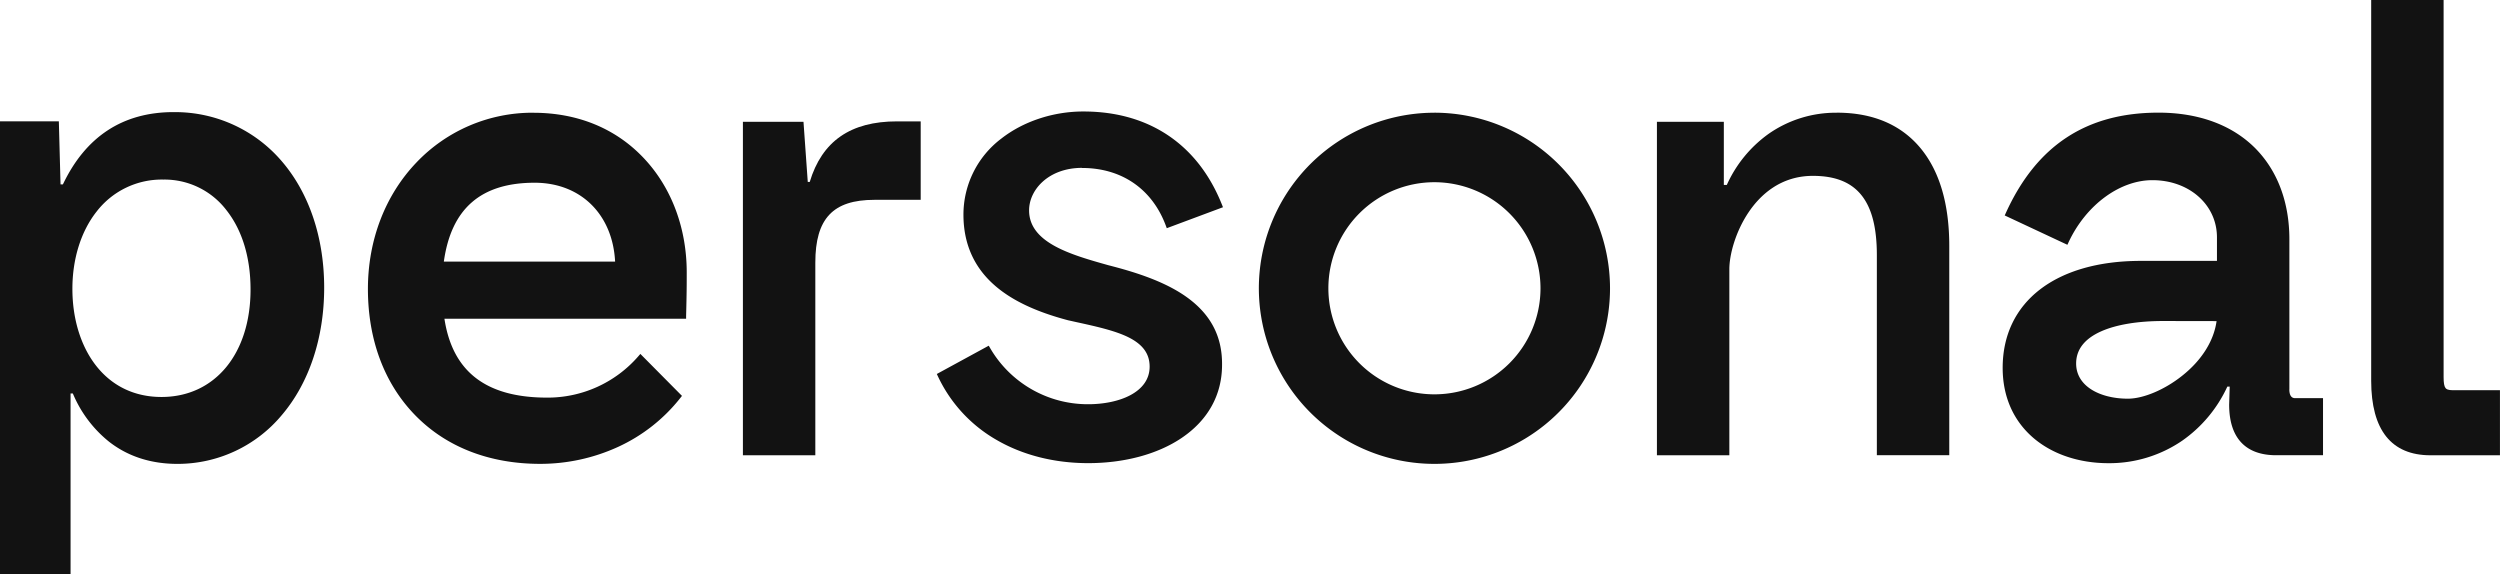 <svg id="Layer_1" data-name="Layer 1" xmlns="http://www.w3.org/2000/svg" viewBox="0 0 1051.51 241.48"><defs><style>.cls-1{fill:#121212;}</style></defs><path class="cls-1" d="M380.57,310.17a67.37,67.37,0,0,0-49.31,21.09C318.2,345,311,363.82,311,384.27c0,21.15,6.72,39.36,19.43,52.67,13.07,13.68,31.41,20.92,53,20.92a78.54,78.54,0,0,0,32.71-7.1,71.1,71.1,0,0,0,26.31-20.68l.64-.81-17.5-17.65-.87,1A50.5,50.5,0,0,1,386.38,430c-25.65,0-39.8-10.86-43.2-33.18H444.83l0-1.16c.26-9.81.26-13.38.26-18.33,0-18-6-34.65-17-46.9-11.87-13.24-28.3-20.24-47.53-20.24m34.37,62.61h-72c3.12-22.33,15.63-33.18,38.2-33.18,19.35,0,32.81,13.28,33.84,33.18" transform="translate(-156.25 -262.76)"/><path class="cls-1" d="M759.58,310.17A73.85,73.85,0,1,0,833.43,384a73.92,73.92,0,0,0-73.85-73.84M804.19,384a44.61,44.61,0,1,1-44.61-44.6A44.66,44.66,0,0,1,804.19,384" transform="translate(-156.25 -262.76)"/><path class="cls-1" d="M229.32,309.91c-21.36,0-37,10.23-46.61,30.4h-1L181,313.78H156.25V504.24h29.68v-76h.95a51.31,51.31,0,0,0,15.18,20.26c7.94,6.22,17.63,9.37,28.81,9.37a57,57,0,0,0,43.93-20.55c11.48-13.48,17.8-32.5,17.8-53.55s-6.32-39.78-17.8-53.15a59,59,0,0,0-45.48-20.7m32.31,74.62c0,27-15,45.19-37.46,45.19-11.4,0-21-4.66-27.76-13.48-6.26-8.17-9.71-19.52-9.71-32,0-12.64,3.62-24.19,10.18-32.5a34.58,34.58,0,0,1,28.06-13.46,32.76,32.76,0,0,1,26.51,12.82c6.66,8.4,10.18,19.95,10.18,33.4" transform="translate(-156.25 -262.76)"/><path class="cls-1" d="M496.87,339.28H496L494.2,314H468.72V454.25h30.46V373.19c0-18.49,7.43-26.38,24.84-26.38H543.5v-33h-10c-19.52,0-31.53,8.34-36.68,25.5" transform="translate(-156.25 -262.76)"/><path class="cls-1" d="M611.37,333.41c16.64,0,29.47,8.83,35.22,24.22l.41,1.11,23.64-8.82-.45-1.13c-5-12.51-12.53-22.23-22.37-28.92-10-6.78-22.08-10.22-35.94-10.22-12.67,0-25.25,4.17-34.51,11.43a40.06,40.06,0,0,0-15.89,32c0,12,4.33,21.9,12.87,29.48,7.22,6.42,17.46,11.31,31.3,14.95h.05l3,.67c8.49,1.86,16.51,3.62,22.22,6.46,6,3,8.87,6.92,8.87,12.32,0,10.93-13,15.82-25.87,15.82a47.52,47.52,0,0,1-41.22-23.62l-.58-1-21.84,11.9.47,1a60.32,60.32,0,0,0,24.67,26.74c11,6.39,24.32,9.76,38.5,9.76,15.2,0,29.14-3.74,39.25-10.54,11.17-7.51,17.08-18.17,17.08-30.83.12-12-4.84-21.39-15.16-28.67-9.56-6.75-22.46-10.6-32.6-13.19-15.66-4.4-33.4-9.39-33.4-23.08,0-8.79,8.32-17.88,22.26-17.88" transform="translate(-156.25 -262.76)"/><path class="cls-1" d="M928.81,310.17a49.39,49.39,0,0,0-28.84,9,53.21,53.21,0,0,0-17.41,21.36H881.3V314H853.16V454.25h30.46V376c0-6,2.53-15.75,8.2-24.11,4.69-6.91,13.17-15.16,26.94-15.16,9.52,0,16.27,2.75,20.64,8.4,4.21,5.44,6.26,13.6,6.26,24.94v84.15h30.46v-88c0-17.48-4-31.25-11.93-40.95-8.19-10-20.09-15.12-35.38-15.12" transform="translate(-156.25 -262.76)"/><path class="cls-1" d="M1119.17,426.53V363.4c0-15.59-5-28.82-14.32-38.26-9.73-9.79-23.81-15-40.72-15-30.3,0-51.3,13.8-64.21,42.18l-.48,1.06,26.36,12.34.5-1.07c7.3-15.62,21.47-26.11,35.26-26.11,15.48,0,27.15,10.34,27.15,24.06v9.89h-32c-35.86,0-58.13,17.24-58.13,45,0,12.06,4.49,22.27,13,29.53,8,6.81,19.14,10.56,31.49,10.56a54.27,54.27,0,0,0,31-9.45,56.56,56.56,0,0,0,19-22.75h1l-.23,7.57c0,13.92,6.83,21.28,19.74,21.28h19.74v-24h-11.75c-2,0-2.42-2-2.42-3.71m-30.6-28.7c-1.15,8.33-6.25,16.47-14.49,23-7.33,5.85-16.29,9.63-22.83,9.63-6,0-11.54-1.4-15.46-3.94-4.11-2.65-6.29-6.41-6.29-10.85,0-5.9,3.57-10.46,10.6-13.57,6.38-2.82,15.41-4.31,26.09-4.31Z" transform="translate(-156.25 -262.76)"/><path class="cls-1" d="M1188,426.89c-2.17,0-2.82-.48-3.17-.94-.55-.73-.79-2.15-.79-4.58V262.76h-30.46V422.92c0,10.32,2.13,18.21,6.32,23.45s10.43,7.88,18.57,7.88h29.27V426.89Z" transform="translate(-156.25 -262.76)"/></svg>